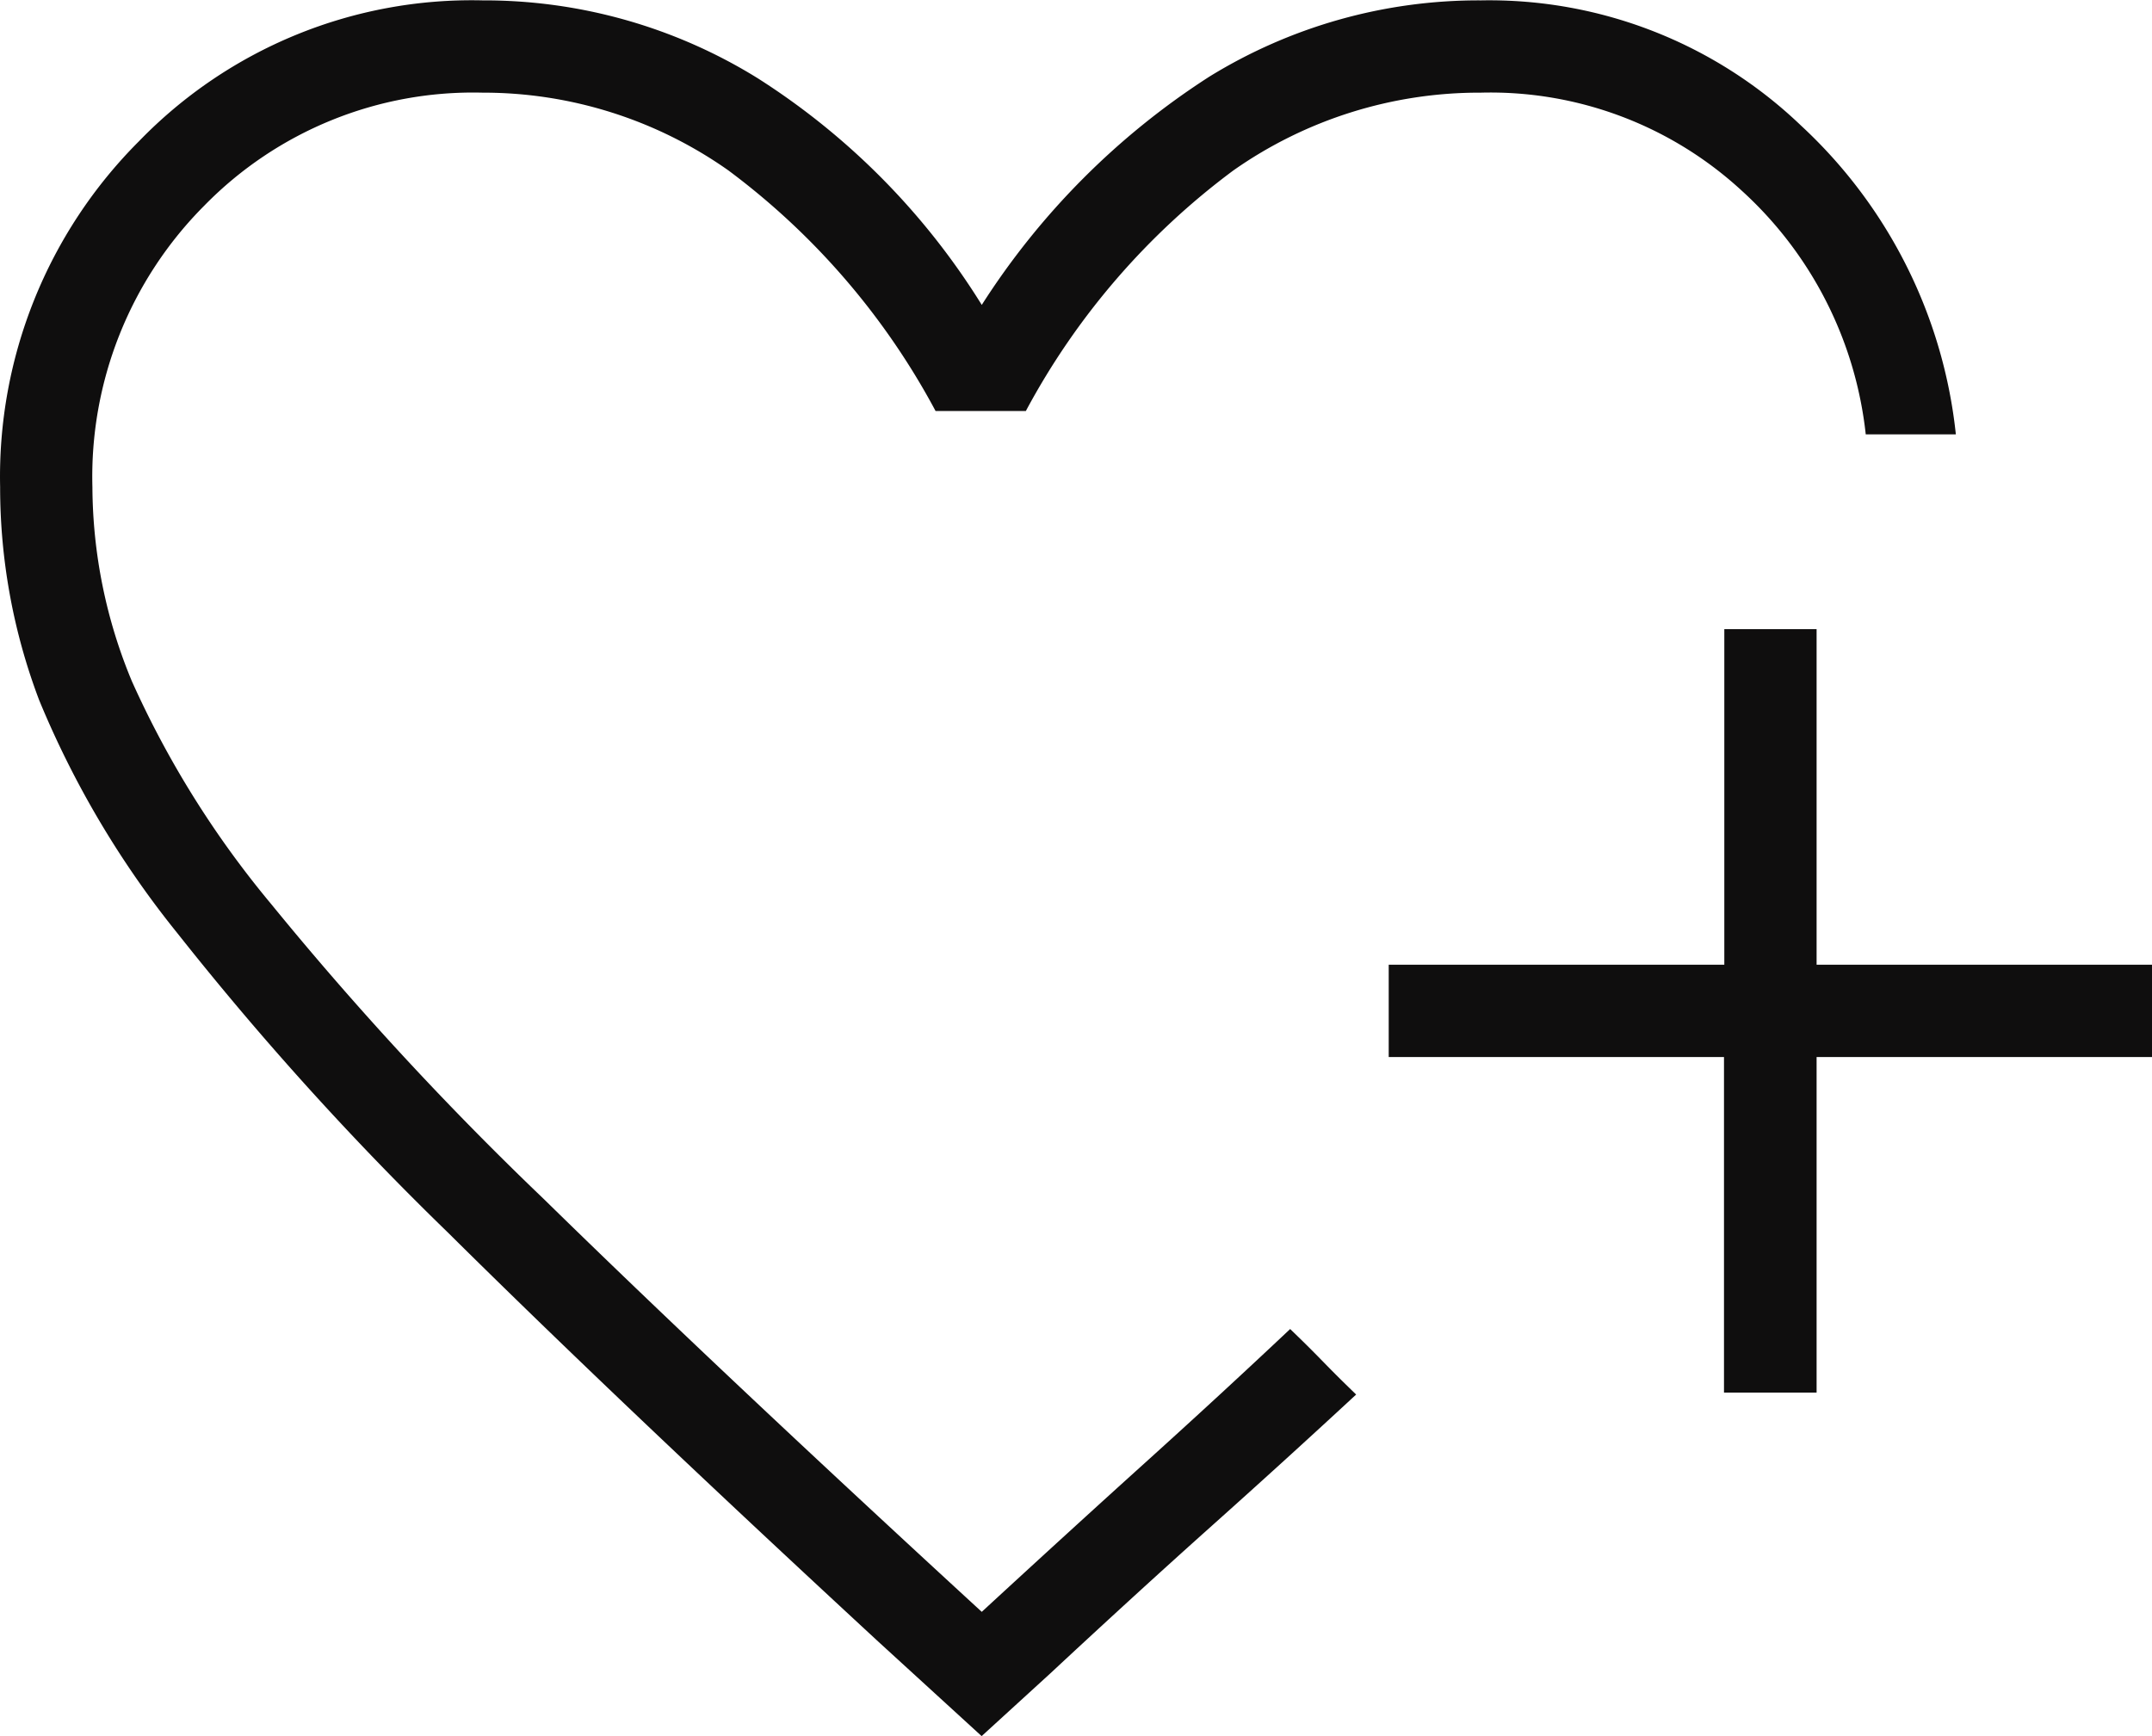 <svg xmlns="http://www.w3.org/2000/svg" width="33.627" height="27.131" viewBox="0 0 33.627 27.131">
  <path id="Path_92123" data-name="Path 92123" d="M95.339-797.523Zm0,13.885-1.611-1.473q-4.073-3.764-6.732-6.4a48.011,48.011,0,0,1-4.217-4.666,14.763,14.763,0,0,1-2.167-3.651,9.386,9.386,0,0,1-.61-3.329,7.41,7.41,0,0,1,2.171-5.407,7.234,7.234,0,0,1,5.367-2.2,8.106,8.106,0,0,1,4.294,1.213,11.169,11.169,0,0,1,3.507,3.546,11.759,11.759,0,0,1,3.556-3.567,8.012,8.012,0,0,1,4.246-1.192,7.038,7.038,0,0,1,5,1.957,7.671,7.671,0,0,1,2.419,4.825h-1.408a6.022,6.022,0,0,0-1.942-3.812,5.793,5.793,0,0,0-4.073-1.528,6.685,6.685,0,0,0-3.867,1.216,11.353,11.353,0,0,0-3.242,3.759H94.619a11.358,11.358,0,0,0-3.239-3.761,6.642,6.642,0,0,0-3.841-1.214,5.874,5.874,0,0,0-4.346,1.765,6,6,0,0,0-1.749,4.4,7.975,7.975,0,0,0,.617,3.034,15.067,15.067,0,0,0,2.176,3.481,50.855,50.855,0,0,0,4.262,4.612q2.7,2.644,6.842,6.45,1.366-1.259,2.552-2.33T100.16-790l.164.159q.163.159.352.353t.352.353l.163.159q-1.079,1-2.249,2.046t-2.531,2.313Zm11.6-5.369v-5.244H101.7v-1.442h5.244v-5.244h1.442v5.244h5.244v1.442h-5.244v5.244Z" transform="translate(-80 810.77)" fill="#0f0e0e"/>
</svg>
